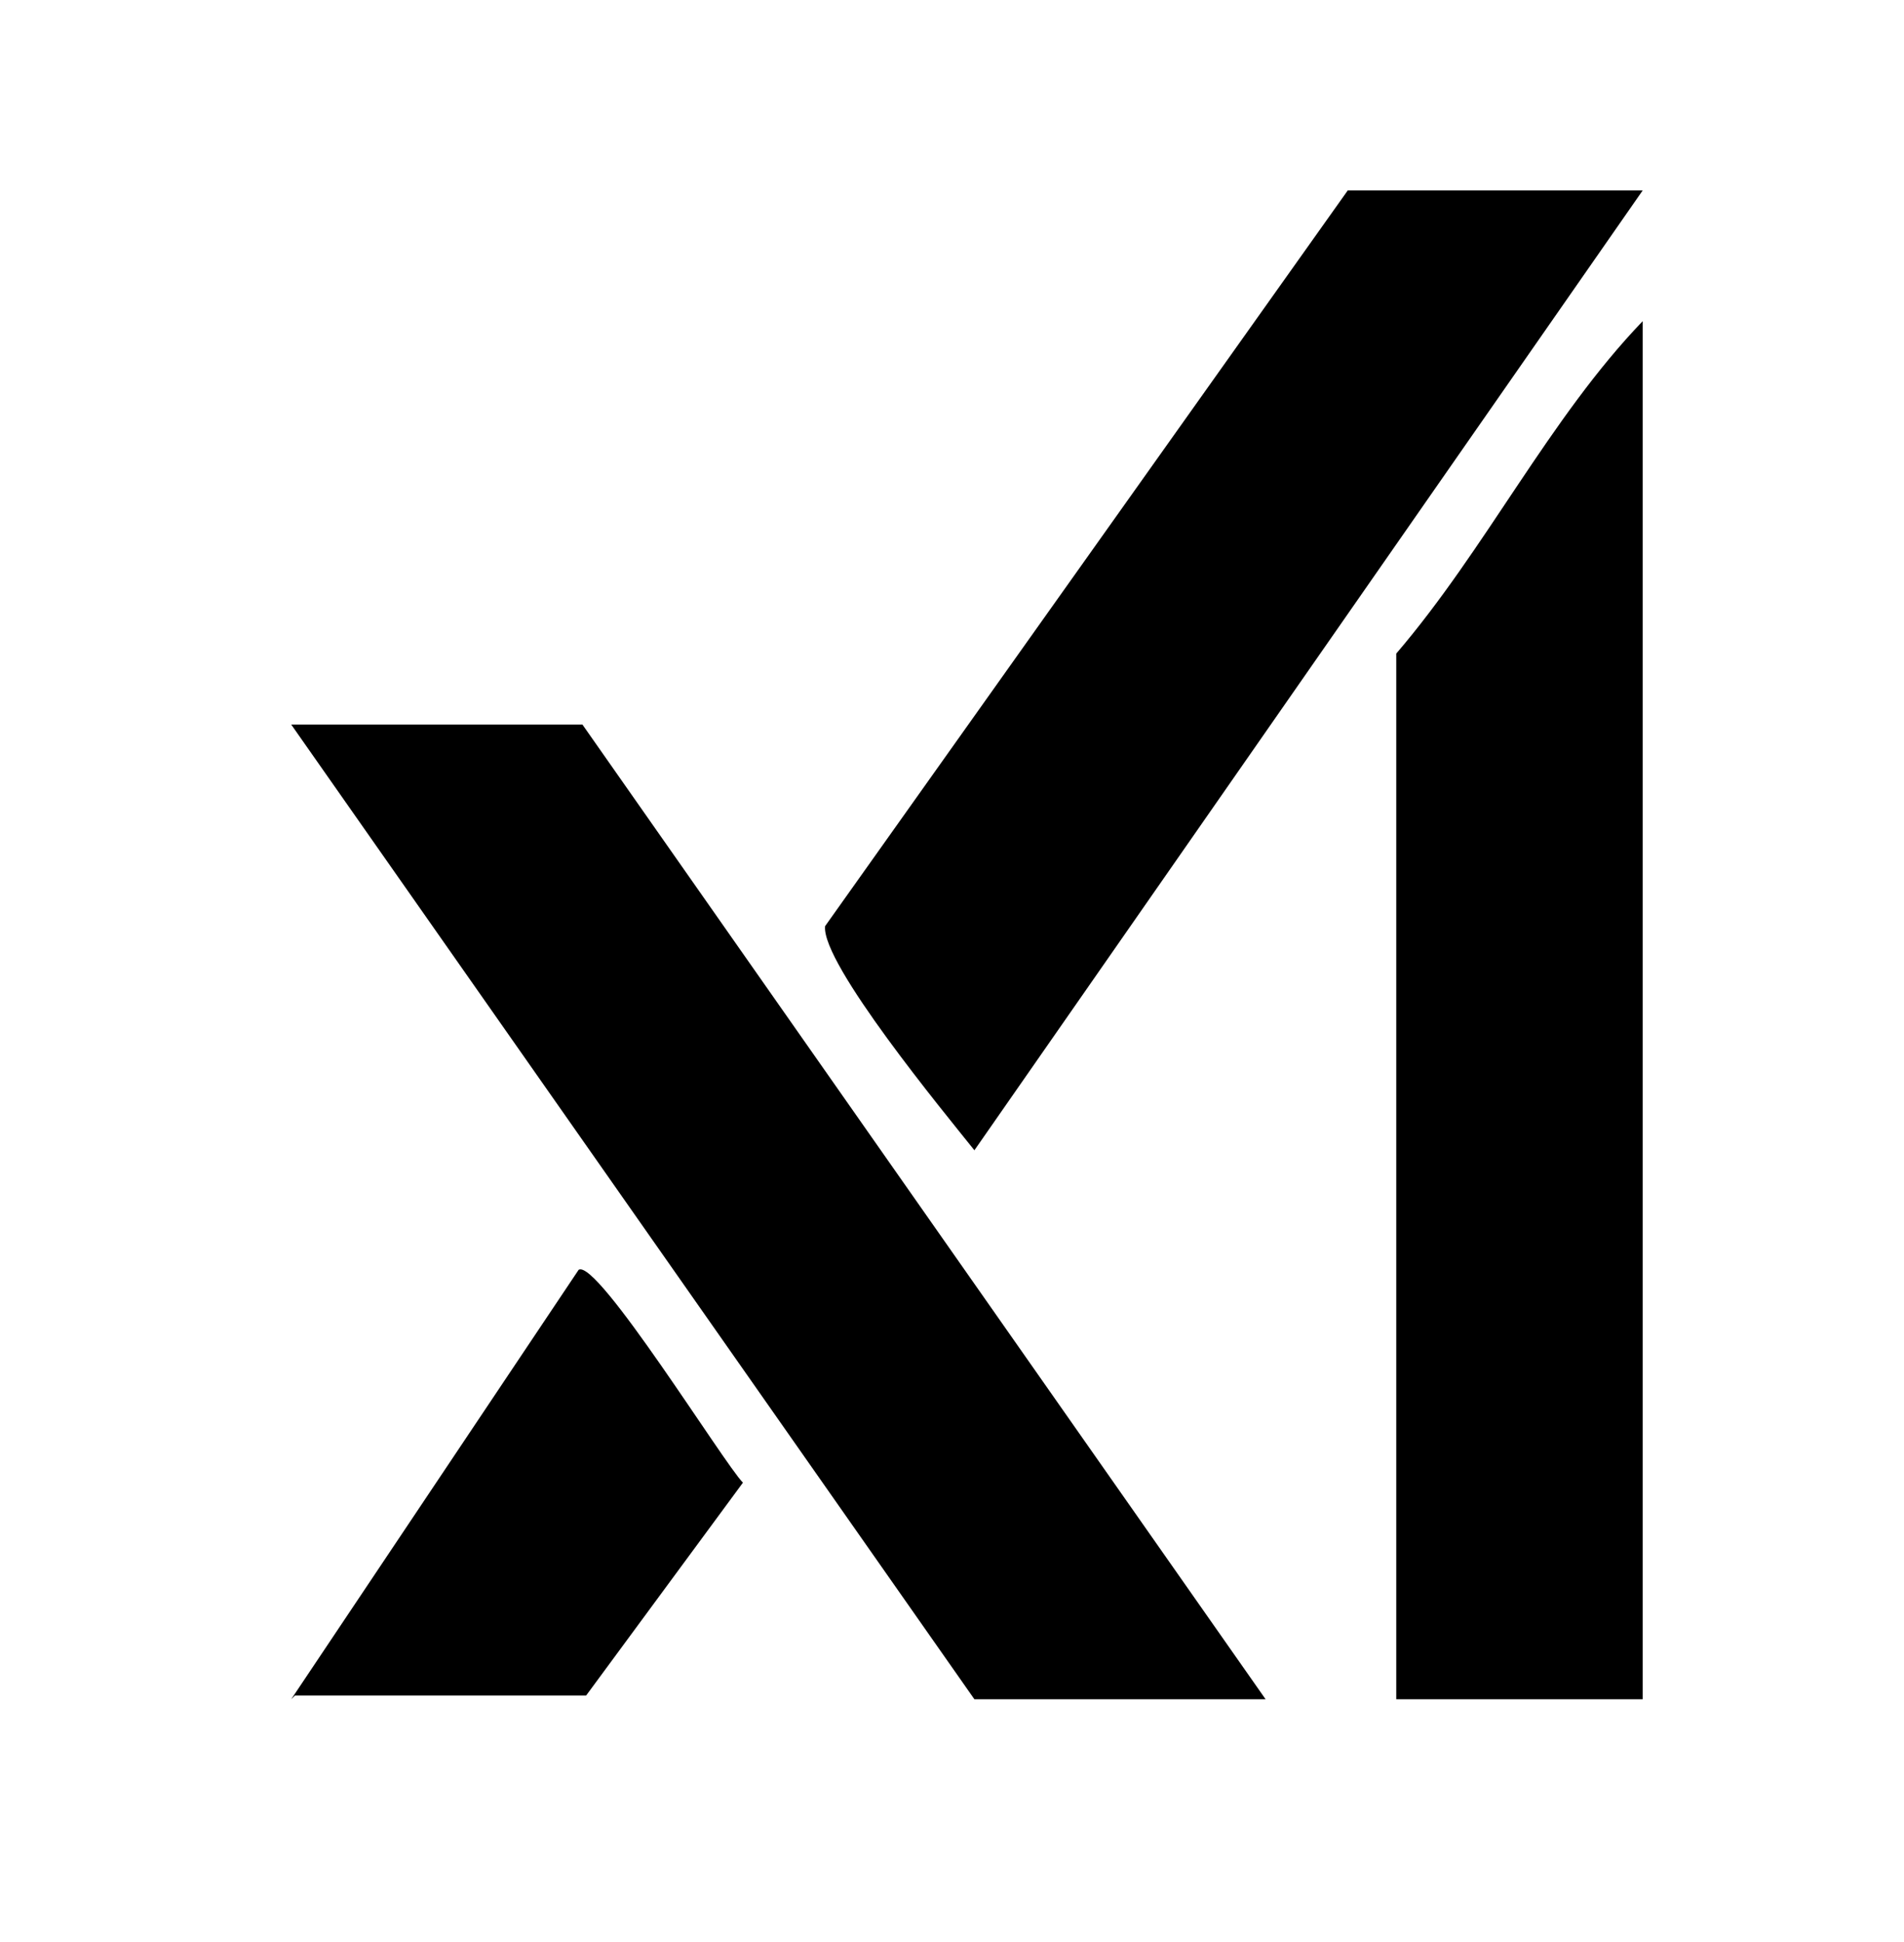 <?xml version="1.0" encoding="UTF-8"?>
<svg id="Calque_1" xmlns="http://www.w3.org/2000/svg" version="1.1" viewBox="0 0 51 52">
  <!-- Generator: Adobe Illustrator 29.1.0, SVG Export Plug-In . SVG Version: 2.1.0 Build 142)  -->
  <g id="vHMPxd.tif">
    <g>
      <path d="M44,45.5h-6.6v-28c2.4-2.8,4.1-6.3,6.6-8.9v36.9Z"/>
      <polygon points="33.9 45.5 26.1 45.5 7.8 19.4 15.6 19.4 33.9 45.5"/>
      <path d="M44,5.1l-17.9,25.7c-.8-1-4.1-5-4-6l14-19.7h7.8Z"/>
      <path d="M7.8,45.5l7.7-11.5c.5-.3,3.9,5.2,4.4,5.7l-4.2,5.7h-7.8Z"/>
    </g>
  </g>
</svg>